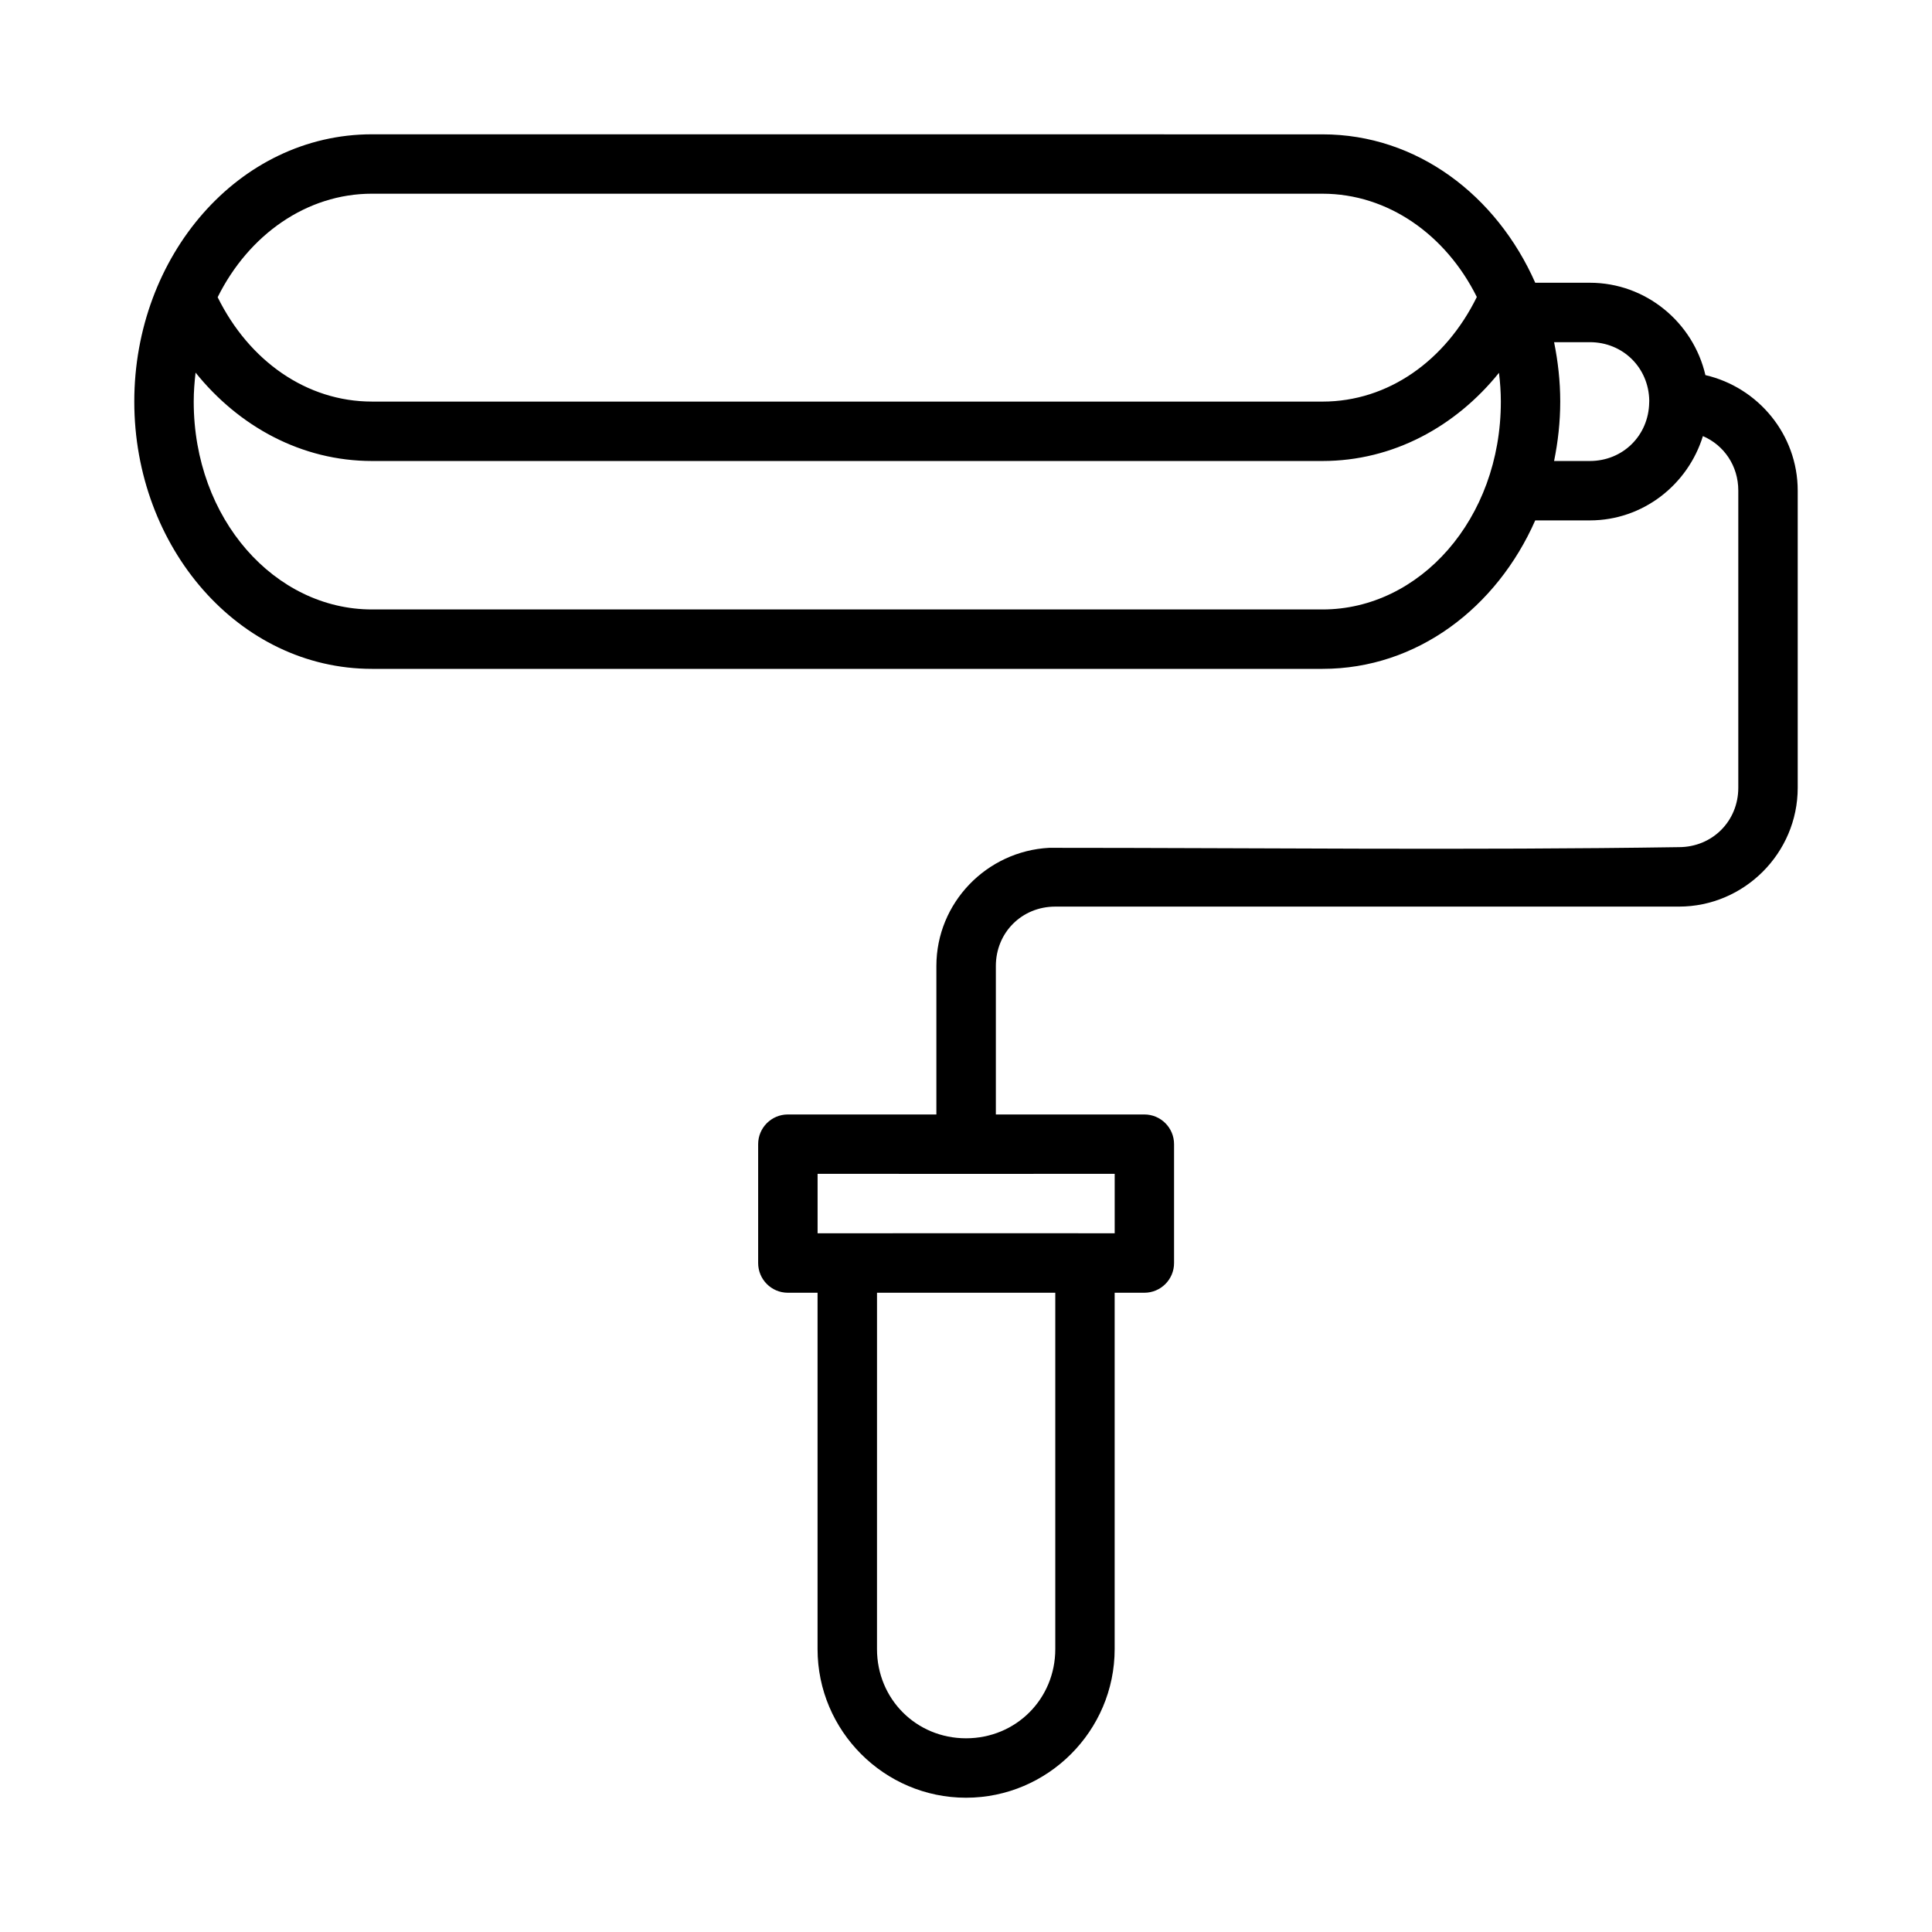 <?xml version="1.0" encoding="UTF-8"?>
<!-- The Best Svg Icon site in the world: iconSvg.co, Visit us! https://iconsvg.co -->
<svg fill="#000000" width="800px" height="800px" version="1.1" viewBox="144 144 512 512" xmlns="http://www.w3.org/2000/svg">
 <path d="m242.58 179.59c-35.355 0-62.992 32.246-62.992 70.832 0 38.586 27.637 70.832 62.992 70.832h251.91c25.039 0 46.145-16.199 56.363-39.344h14.469c14.109 0 25.996-9.48 29.965-22.34 5.578 2.394 9.379 7.863 9.379 14.438v78.75c0 8.859-6.887 15.742-15.746 15.742-55.496 0.848-111.57 0.18-166.88 0.18-16.551 0.867-29.891 14.562-29.891 31.32v39.344h-39.391c-4.348 0.016-7.859 3.555-7.84 7.902v31.441c-0.016 4.348 3.492 7.887 7.84 7.902h7.902v94.434c0 21.668 17.676 39.391 39.344 39.391 21.668 0 39.391-17.723 39.391-39.391v-94.434h7.84c4.371 0.016 7.918-3.531 7.902-7.902v-31.441c0.016-4.371-3.531-7.918-7.902-7.902h-39.324v-39.344c0-8.859 6.887-15.742 15.742-15.742h165.27c17.309 0 31.488-14.18 31.488-31.488v-78.75c0-14.887-10.516-27.383-24.461-30.613-3.231-13.945-15.742-24.477-30.629-24.477h-14.469c-10.223-23.137-31.332-39.328-56.363-39.328zm0 15.746h251.91c17.273 0 32.645 10.82 40.883 27.367-8.27 16.844-23.477 27.723-40.883 27.723l-251.91-0.004c-17.387 0-32.609-10.84-40.898-27.66 8.234-16.578 23.605-27.43 40.898-27.43zm313.27 39.344h9.473c8.781 0 15.621 6.769 15.746 15.512-0.008 0.148-0.016 0.328-0.016 0.492-0.148 8.727-6.961 15.484-15.73 15.484h-9.473c1.031-5.086 1.629-10.34 1.629-15.742s-0.602-10.66-1.629-15.746zm-360.02 8.07c11.434 14.234 28.051 23.418 46.754 23.418h251.91c18.688 0 35.312-9.152 46.754-23.371 0.297 2.492 0.492 5.023 0.492 7.625 0 31.191-21.547 55.09-47.246 55.09h-251.91c-25.699 0-47.246-23.898-47.246-55.09 0-2.617 0.207-5.164 0.492-7.672zm164.84 212.33c26.316 0.023 52.445 0 78.734 0v15.758c-26.977-0.055-55.293-0.004-78.734 0zm15.746 31.504h47.246v94.434c0 13.219-10.426 23.648-23.648 23.648-13.219 0-23.602-10.43-23.602-23.648z" fill-rule="evenodd"/>
</svg>